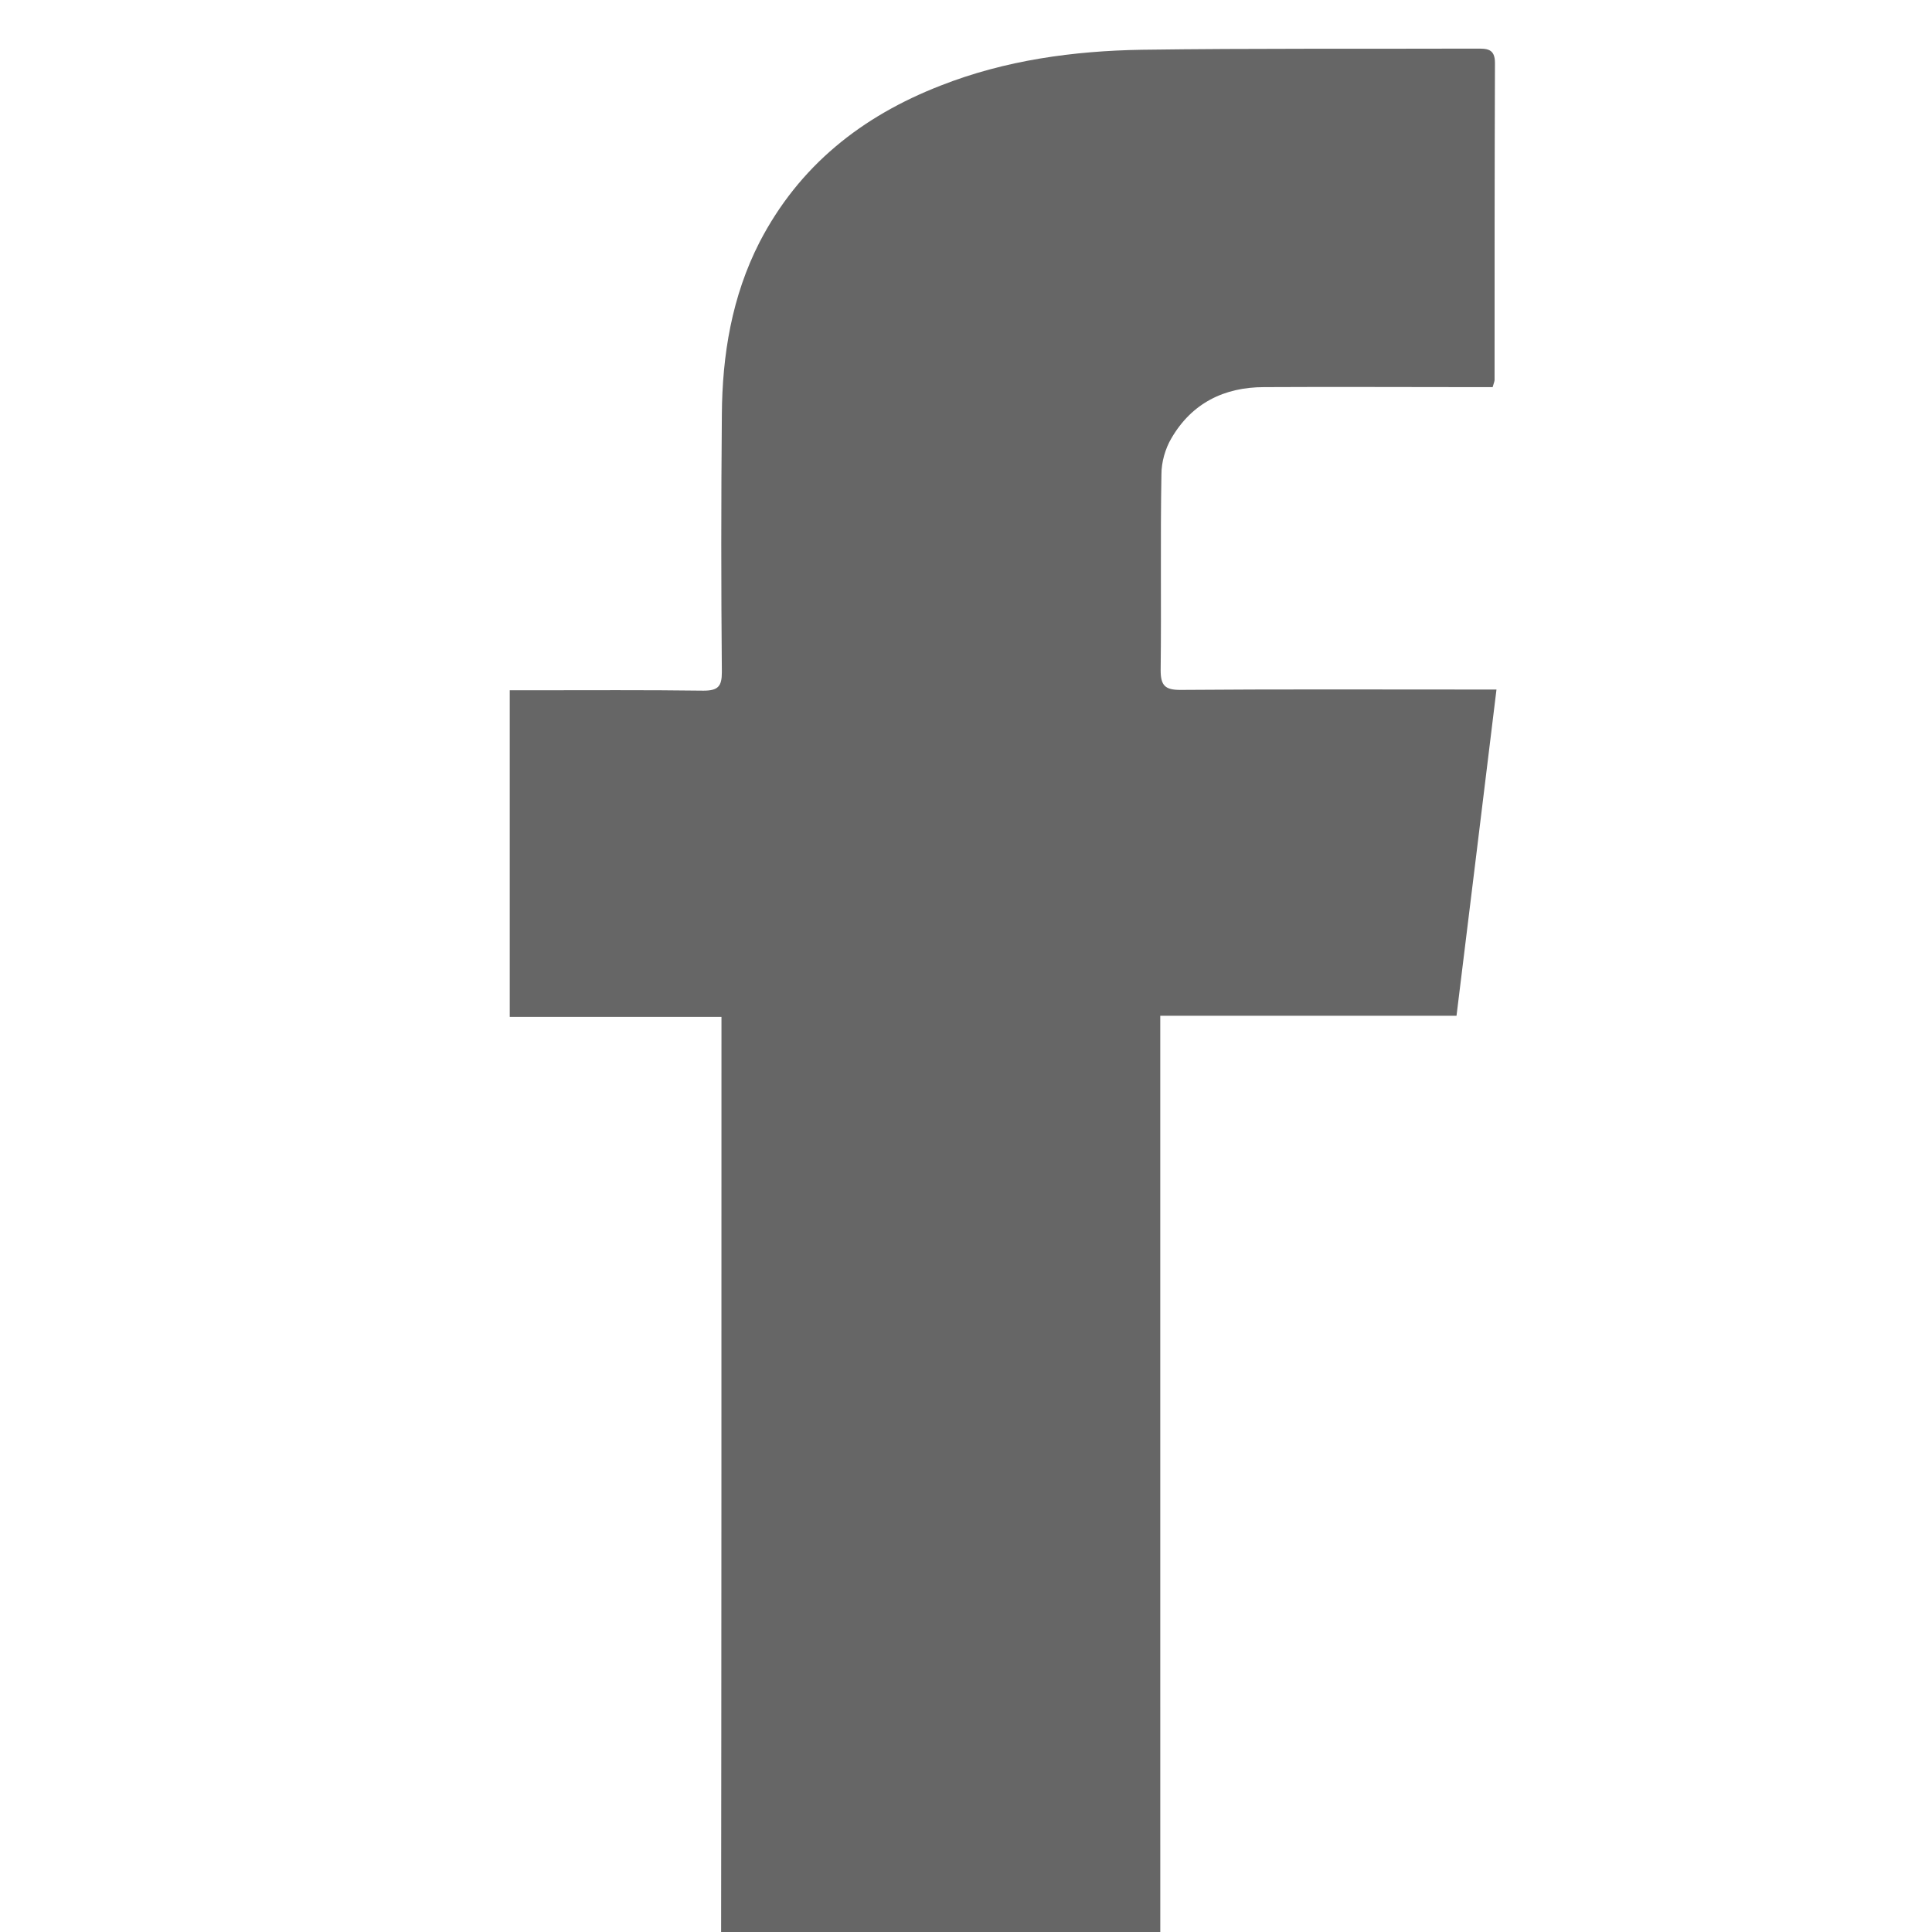 <?xml version="1.0" encoding="utf-8"?>
<!-- Generator: Adobe Illustrator 12.0.1, SVG Export Plug-In . SVG Version: 6.00 Build 51448)  -->
<!DOCTYPE svg PUBLIC "-//W3C//DTD SVG 1.1//EN" "http://www.w3.org/Graphics/SVG/1.1/DTD/svg11.dtd">
<svg  version="1.1" id="レイヤー_1" xmlns="http://www.w3.org/2000/svg" xmlns:xlink="http://www.w3.org/1999/xlink" width="350" height="350"
	 viewBox="-0.304 -0.187 350 350" overflow="visible" enable-background="new -0.304 -0.187 350 350" xml:space="preserve">
<path fill="#666666" d="M209.892,359.1c-1.741,0.069-2.854,0.21-3.968,0.21c-23.807,0-47.543-0.07-71.35,0.068
	c-3.341,0-4.246-0.905-4.246-4.246c0.069-55.409,0.069-110.889,0.069-166.297c0-1.463,0-2.924,0-4.805c-12.947,0-25.547,0-38.354,0
	c0-19.768,0-39.189,0-59.167c1.323,0,2.576,0,3.759,0c10.441,0,20.883-0.069,31.325,0.07c2.646,0,3.341-0.766,3.341-3.341
	c-0.14-15.523-0.14-31.116,0-46.638c0.069-10.859,1.81-21.439,6.822-31.254c7.168-13.851,18.515-22.831,32.855-28.399
	c11.694-4.594,24.015-6.265,36.405-6.474c20.188-0.278,40.373-0.14,60.561-0.208c1.878,0,3.411-0.069,3.411,2.576
	c-0.07,19.143-0.07,38.285-0.07,57.428c0,0.209-0.069,0.418-0.349,1.322c-1.184,0-2.506,0-3.828,0c-12.529,0-25.061-0.069-37.59,0
	c-7.24,0-13.086,2.923-16.775,9.259c-1.113,1.879-1.81,4.315-1.81,6.543c-0.209,11.833,0,23.667-0.14,35.5
	c0,2.785,0.836,3.55,3.55,3.55c17.402-0.14,34.805-0.069,52.207-0.069c1.392,0,2.714,0,5.081,0
	c-2.436,19.908-4.804,39.399-7.24,59.098c-18.098,0-35.708,0-53.669,0C209.892,242.367,209.892,300.559,209.892,359.1z"/>
</svg>
